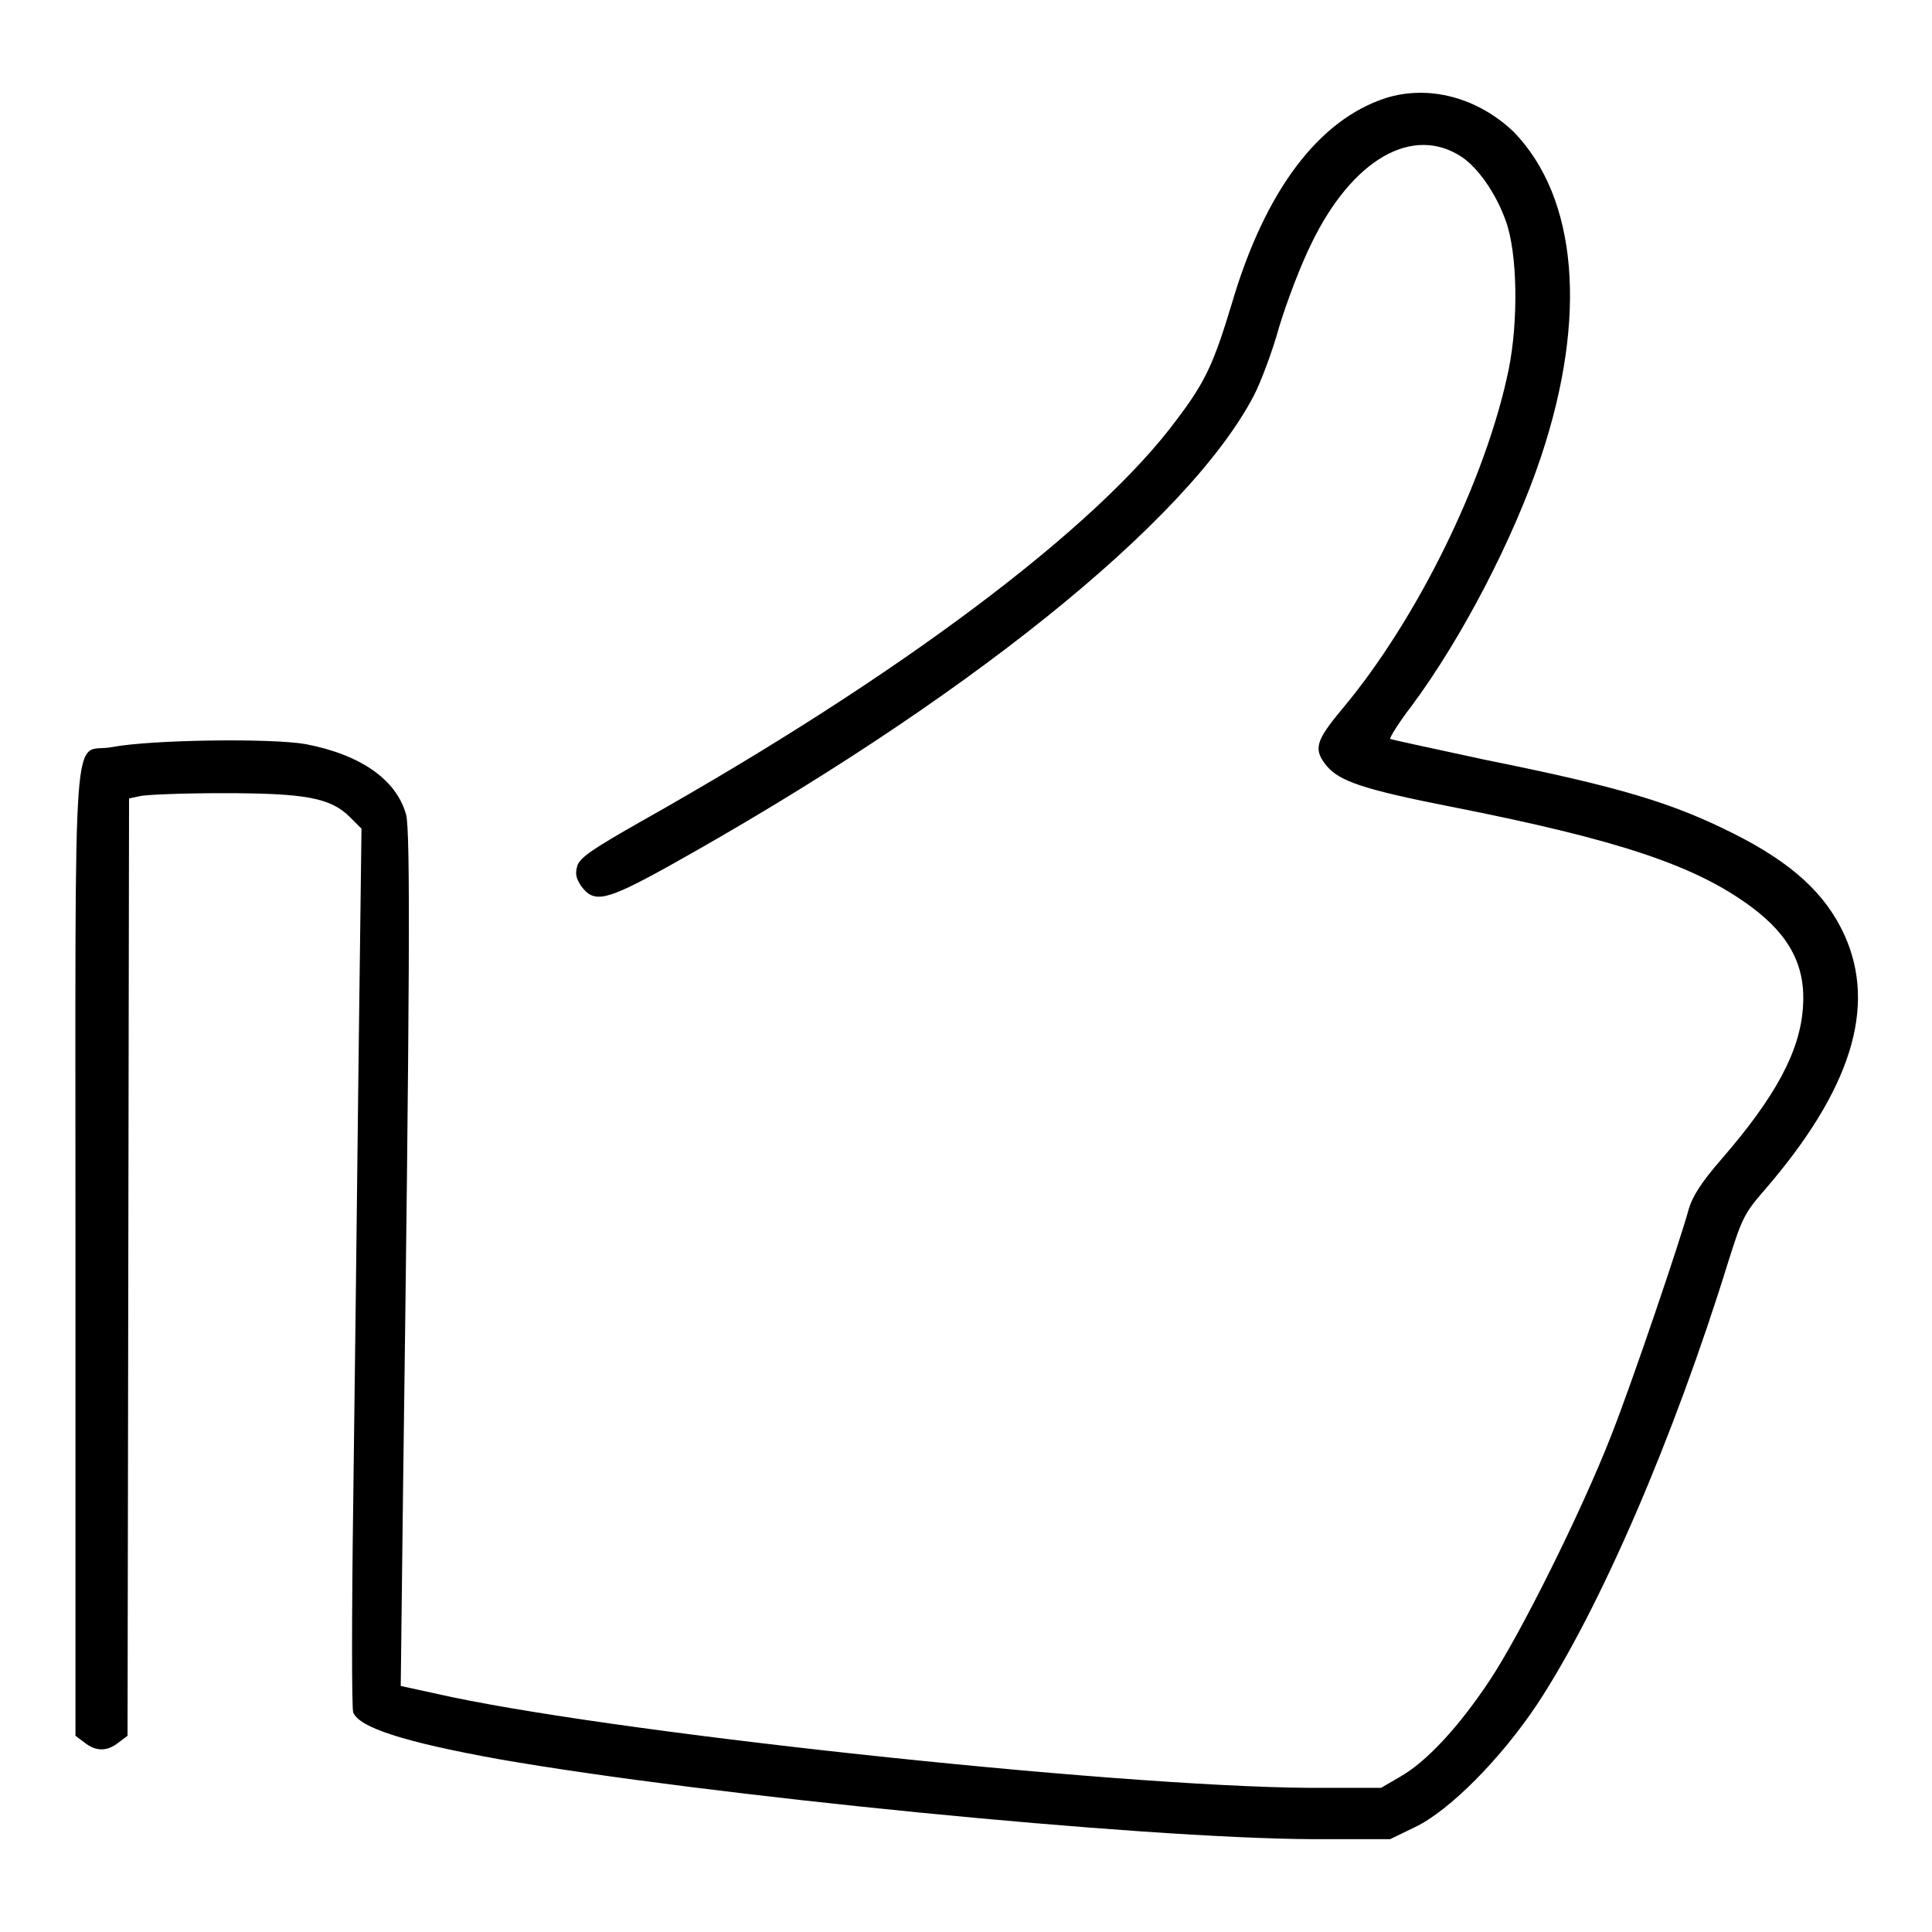 <?xml version="1.0" encoding="utf-8"?>
<!-- Svg Vector Icons : http://www.onlinewebfonts.com/icon -->
<!DOCTYPE svg PUBLIC "-//W3C//DTD SVG 1.1//EN" "http://www.w3.org/Graphics/SVG/1.1/DTD/svg11.dtd">
<svg version="1.1" xmlns="http://www.w3.org/2000/svg" xmlns:xlink="http://www.w3.org/1999/xlink" x="0px" y="0px" viewBox="0 0 256 256" enable-background="new 0 0 256 256" xml:space="preserve">
<g><g><g><path fill="#000000" d="M183.6,13c-8.9,2.9-16,12.3-20.4,27.3c-2.3,7.6-3.4,10.2-7.2,15.2c-10.6,14.4-36.7,34-70.8,53.2c-6.7,3.8-8.3,4.9-8.7,6c-0.3,1.1-0.2,1.6,0.5,2.7c1.7,2.3,3.2,2,11.2-2.4c39.5-22,69.1-45.8,77.9-62.5c0.9-1.7,2.5-5.9,3.4-9.2c1-3.3,2.9-8.3,4.3-11.1c5.4-11.1,13.4-15.7,19.9-11.4c2.2,1.5,4.5,4.8,5.8,8.4c1.6,4.3,1.7,13.4,0.4,19.8c-3,14.5-12.1,33.1-22.1,45c-3.5,4.2-3.8,5.3-2,7.5c1.7,2,4.8,3.1,16.5,5.4c22.3,4.4,32.4,7.8,39.8,13.3c5.1,3.8,7.2,7.9,6.8,13.3c-0.4,5.8-3.6,11.8-10.8,20.1c-2.7,3.1-3.8,4.9-4.3,6.5c-1.1,4.1-7.5,23-10.3,30.1c-3.9,10-12.1,26.5-16.2,32.6c-4,6-8.3,10.7-11.9,12.7l-2.4,1.4l-9.5,0c-26.5-0.2-94-7.5-115.8-12.5l-4.6-1l0.3-25.5c0.9-67.3,1-88,0.4-90c-1.3-4.6-6-7.9-13.3-9.3C36,97.8,20,98,14.8,99c-5.3,1-4.8-6.6-4.8,66.8V230l1.2,0.9c1.5,1.2,3,1.2,4.5,0l1.2-0.9l0.1-62.1l0.1-62.1l1.4-0.3c0.7-0.2,5.7-0.4,11-0.4c11,0,14.3,0.6,16.9,3.2l1.5,1.5l-0.4,31.6c-0.2,17.4-0.5,43.5-0.7,58c-0.2,14.5-0.2,26.9,0,27.5c0.8,2,6.6,3.9,19.3,6.2c27.5,4.8,84.9,10.5,107.9,10.6l10.2,0l3.3-1.6c4.6-2.2,11.4-9.1,16.2-16.3c8.3-12.6,18.1-35.3,25.3-58.6c1.8-5.7,2.1-6.4,4.8-9.5c11.5-13.3,14.9-24.3,10.6-33.8c-2.5-5.5-7-9.6-14.8-13.5c-8-4-14.8-6.1-32.7-9.7c-6.9-1.5-12.6-2.7-12.7-2.8c-0.1-0.1,1.1-2.1,2.8-4.3c6.7-9,13.6-22.3,17.2-33.1c6.2-18.6,4.8-34.3-3.6-43C195.8,12.9,189.3,11.2,183.6,13z"/></g></g></g>
</svg>